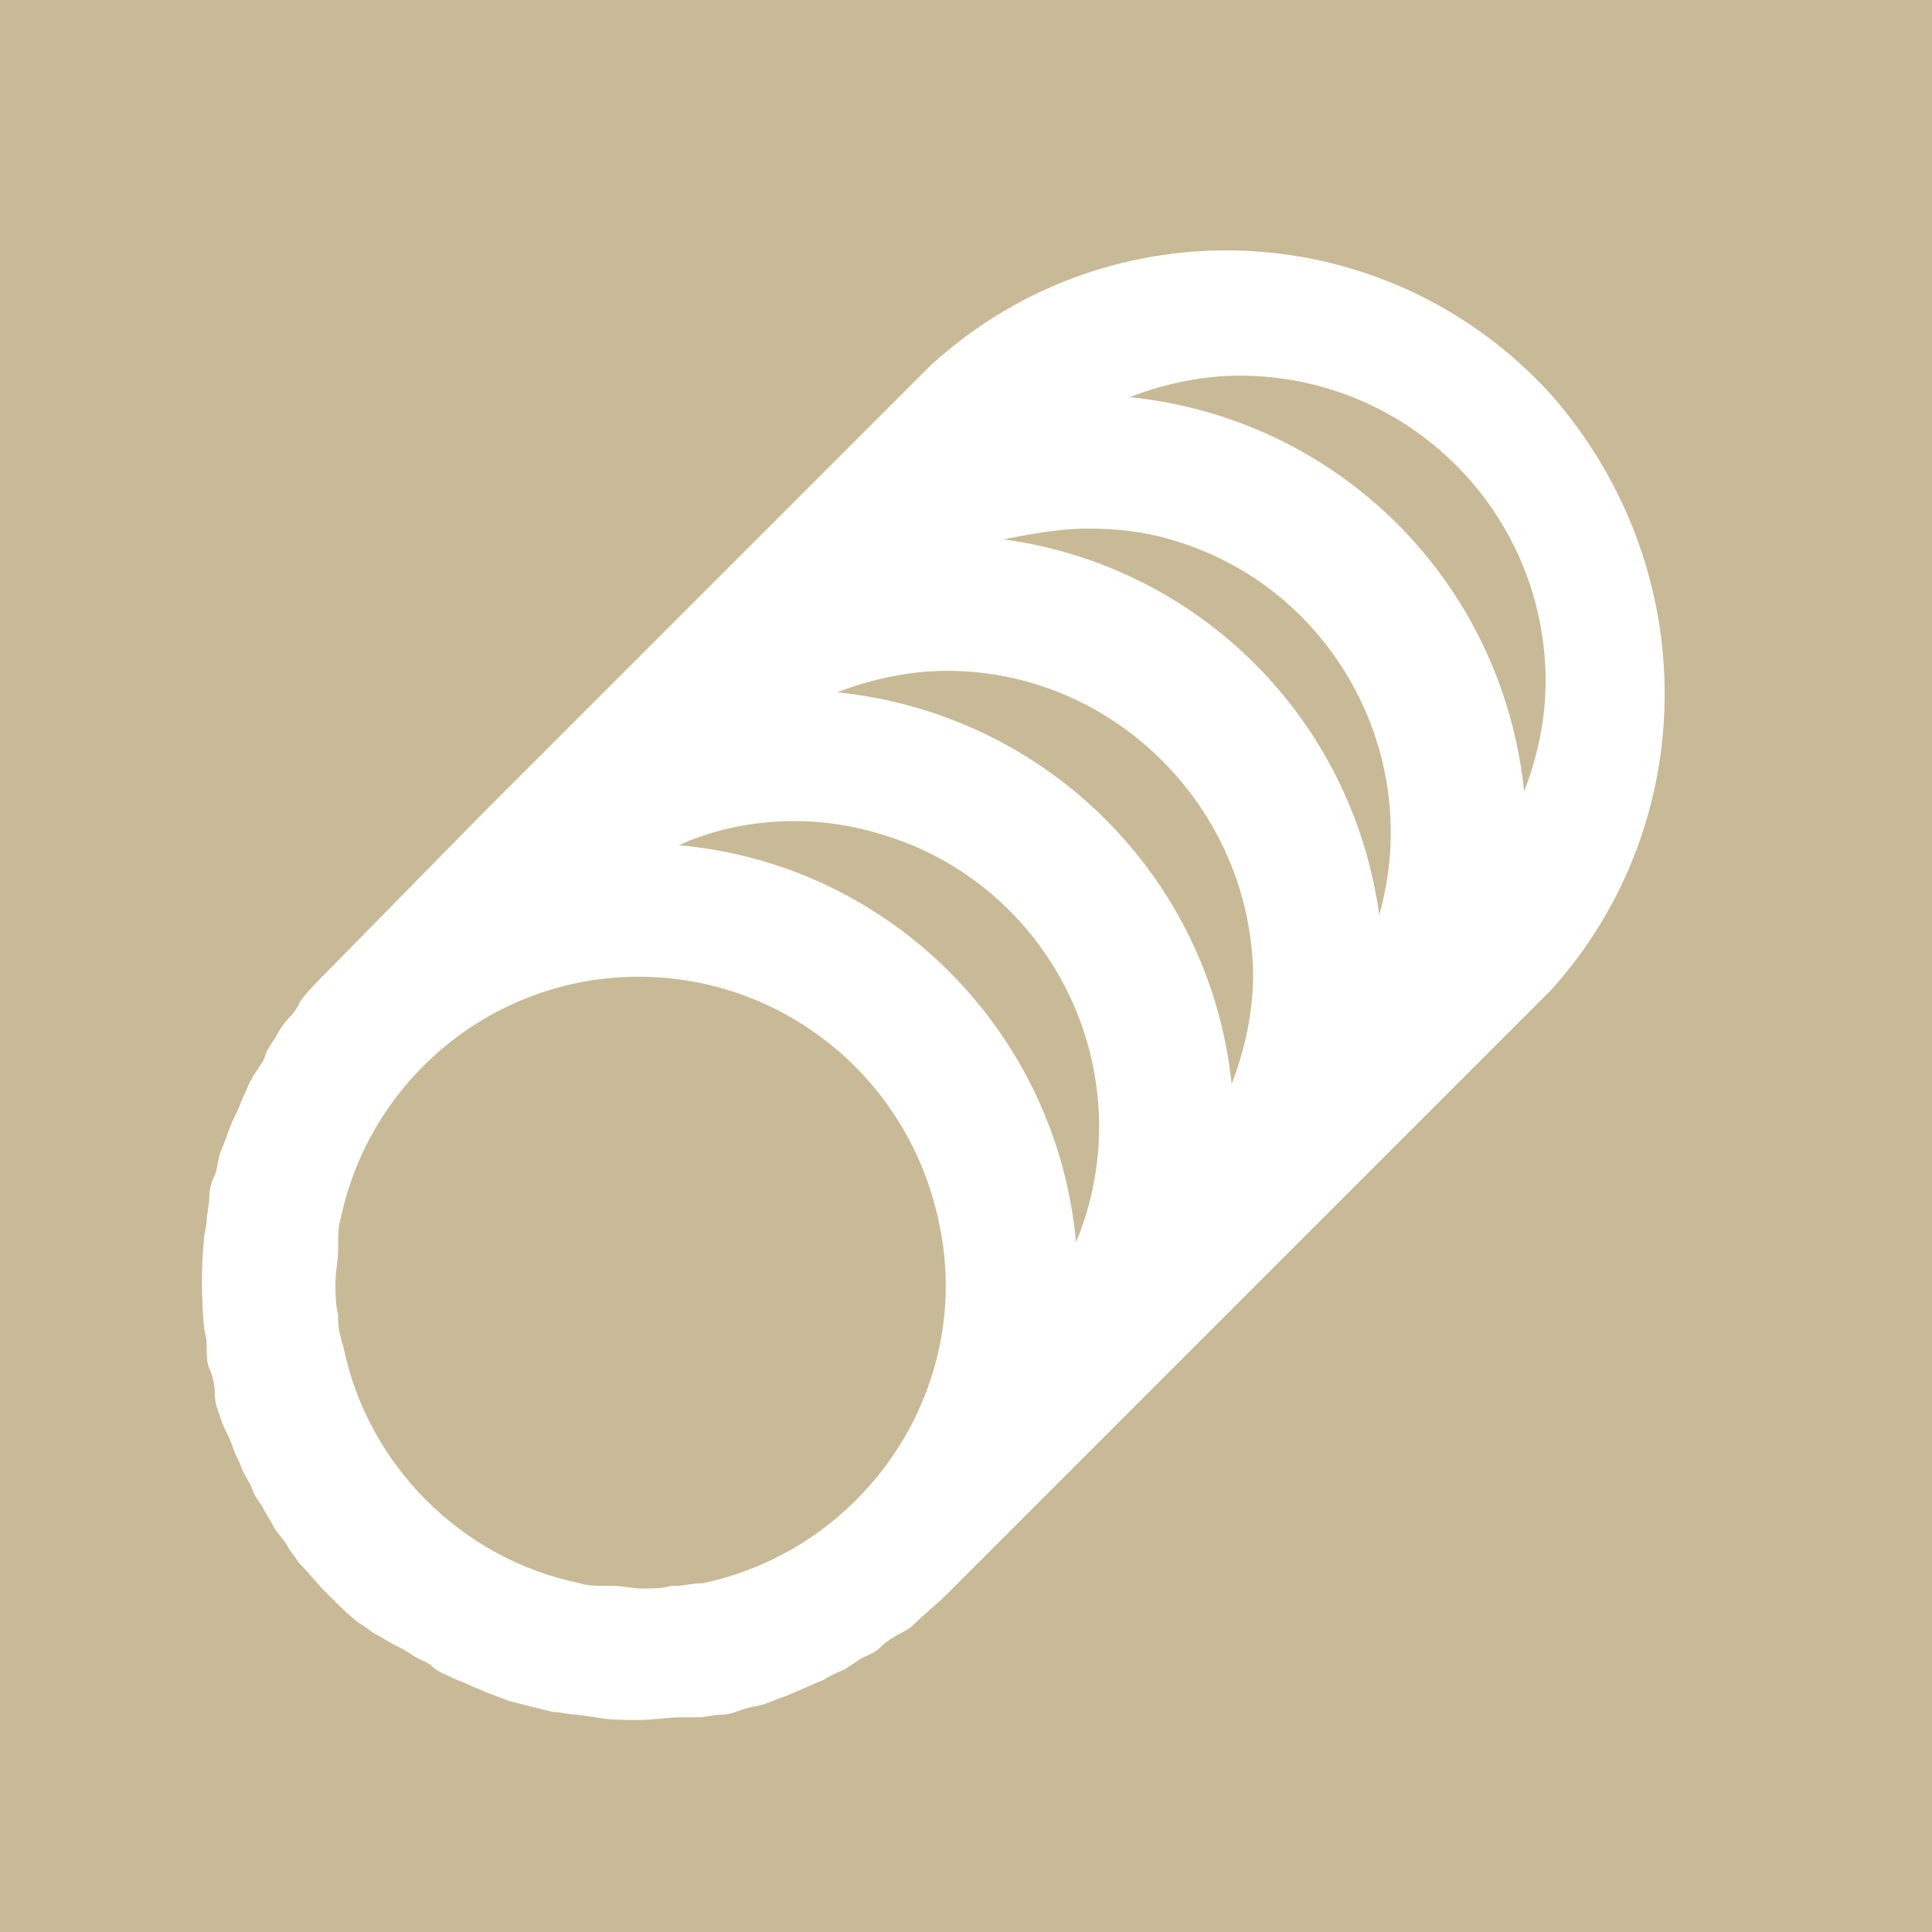 <?xml version="1.0" encoding="utf-8"?>
<!-- Generator: Adobe Illustrator 26.0.3, SVG Export Plug-In . SVG Version: 6.00 Build 0)  -->
<svg version="1.1" id="Layer_1" xmlns="http://www.w3.org/2000/svg" xmlns:xlink="http://www.w3.org/1999/xlink" x="0px" y="0px"
	 viewBox="0 0 72 72" style="enable-background:new 0 0 72 72;" xml:space="preserve">
<style type="text/css">
	.st0{fill:#C8BA97;}
</style>
<g id="Layer_2_00000028317857628474406980000017363572459882790559_">
	<g id="Layer_1-2">
		<path class="st0" d="M29.6,30.6c-1.5,0-3,0.3-4.3,0.9c7.9,0.7,14.1,7,14.8,14.8c2.4-5.8-0.4-12.4-6.1-14.8
			C32.5,30.9,31.1,30.6,29.6,30.6z"/>
		<path class="st0" d="M35.3,25c-1.4,0-2.8,0.3-4.1,0.8c7.8,0.8,13.9,6.9,14.7,14.6c0.5-1.3,0.8-2.7,0.8-4.1
			C46.6,30.1,41.5,25,35.3,25z"/>
		<path class="st0" d="M23.8,36.4c-5.4,0-10,3.8-11.1,9l0,0c-0.1,0.3-0.1,0.7-0.1,1v0.2c0,0.4-0.1,0.8-0.1,1.2s0,0.8,0.1,1.2
			c0,0,0,0.1,0,0.2c0,0.3,0.1,0.7,0.2,1l0,0c0.9,4.4,4.4,7.9,8.8,8.8l0,0c0.3,0.1,0.6,0.1,1,0.1h0.2c0.4,0,0.8,0.1,1.1,0.1l0,0
			c0.4,0,0.8,0,1.1-0.1h0.2c0.3,0,0.6-0.1,1-0.1l0,0c6.1-1.3,10.1-7.3,8.8-13.4C33.9,40.2,29.2,36.4,23.8,36.4L23.8,36.4z"/>
		<path class="st0" d="M40.5,19.7c-1,0-2.1,0.2-3.1,0.4c7.3,1,13,6.7,14,14c1.7-6-1.8-12.3-7.8-14C42.6,19.8,41.6,19.7,40.5,19.7z"
			/>
		<path class="st0" d="M46.2,14c-1.4,0-2.8,0.3-4.1,0.8c7.8,0.8,13.9,6.9,14.7,14.7c0.5-1.3,0.8-2.7,0.8-4.1
			C57.6,19.1,52.5,14,46.2,14z"/>
		<path class="st0" d="M0,0v72h72V0H0z M57.8,36.9l-5.7,5.7l0,0l-5.5,5.5L41,53.7l0,0l-5.7,5.7c-0.4,0.4-0.8,0.7-1.2,1.1
			c-0.2,0.2-0.4,0.3-0.6,0.4s-0.5,0.3-0.7,0.5s-0.5,0.3-0.7,0.4l-0.6,0.4c-0.2,0.1-0.5,0.2-0.8,0.4L30,62.9l-0.7,0.3
			c-0.3,0.1-0.5,0.2-0.8,0.3s-0.5,0.1-0.8,0.2s-0.5,0.2-0.8,0.2s-0.6,0.1-0.9,0.1L25.4,64c-0.5,0-1.1,0.1-1.6,0.1l0,0
			c-0.5,0-1.1,0-1.6-0.1l-0.7-0.1c-0.3,0-0.6-0.1-0.9-0.1l-0.8-0.2L19,63.4l-0.8-0.3l-0.7-0.3c-0.2-0.1-0.5-0.2-0.7-0.3
			s-0.5-0.2-0.7-0.4s-0.4-0.2-0.7-0.4s-0.5-0.3-0.7-0.4S14.2,61,14,60.9s-0.4-0.3-0.6-0.4c-0.4-0.3-0.8-0.7-1.2-1.1l0,0l0,0
			c-0.4-0.4-0.7-0.8-1.1-1.2c-0.1-0.2-0.3-0.4-0.4-0.6s-0.4-0.5-0.5-0.7s-0.3-0.5-0.4-0.7s-0.3-0.4-0.4-0.7S9.1,55,9,54.7
			S8.8,54.3,8.7,54s-0.2-0.5-0.3-0.7s-0.2-0.5-0.3-0.8S8,52,8,51.8S7.9,51.2,7.8,51s-0.1-0.6-0.1-0.9s-0.1-0.5-0.1-0.7
			c-0.1-1.1-0.1-2.2,0-3.2c0-0.2,0.1-0.5,0.1-0.7s0.1-0.6,0.1-0.9S7.9,44,8,43.8s0.1-0.5,0.2-0.8s0.2-0.5,0.3-0.8s0.2-0.5,0.3-0.7
			S9,41,9.1,40.8s0.2-0.5,0.4-0.8s0.3-0.4,0.4-0.7s0.3-0.5,0.4-0.7s0.3-0.5,0.5-0.7s0.3-0.4,0.4-0.6c0.3-0.4,0.7-0.8,1.1-1.2l0,0
			l5.7-5.8l0,0l5.2-5.2l0,0l5.8-5.8l0,0l5.7-5.7c6.7-6.1,17-5.6,23.1,1.1C63.5,21.2,63.4,30.7,57.8,36.9z"/>
	</g>
</g>
</svg>
